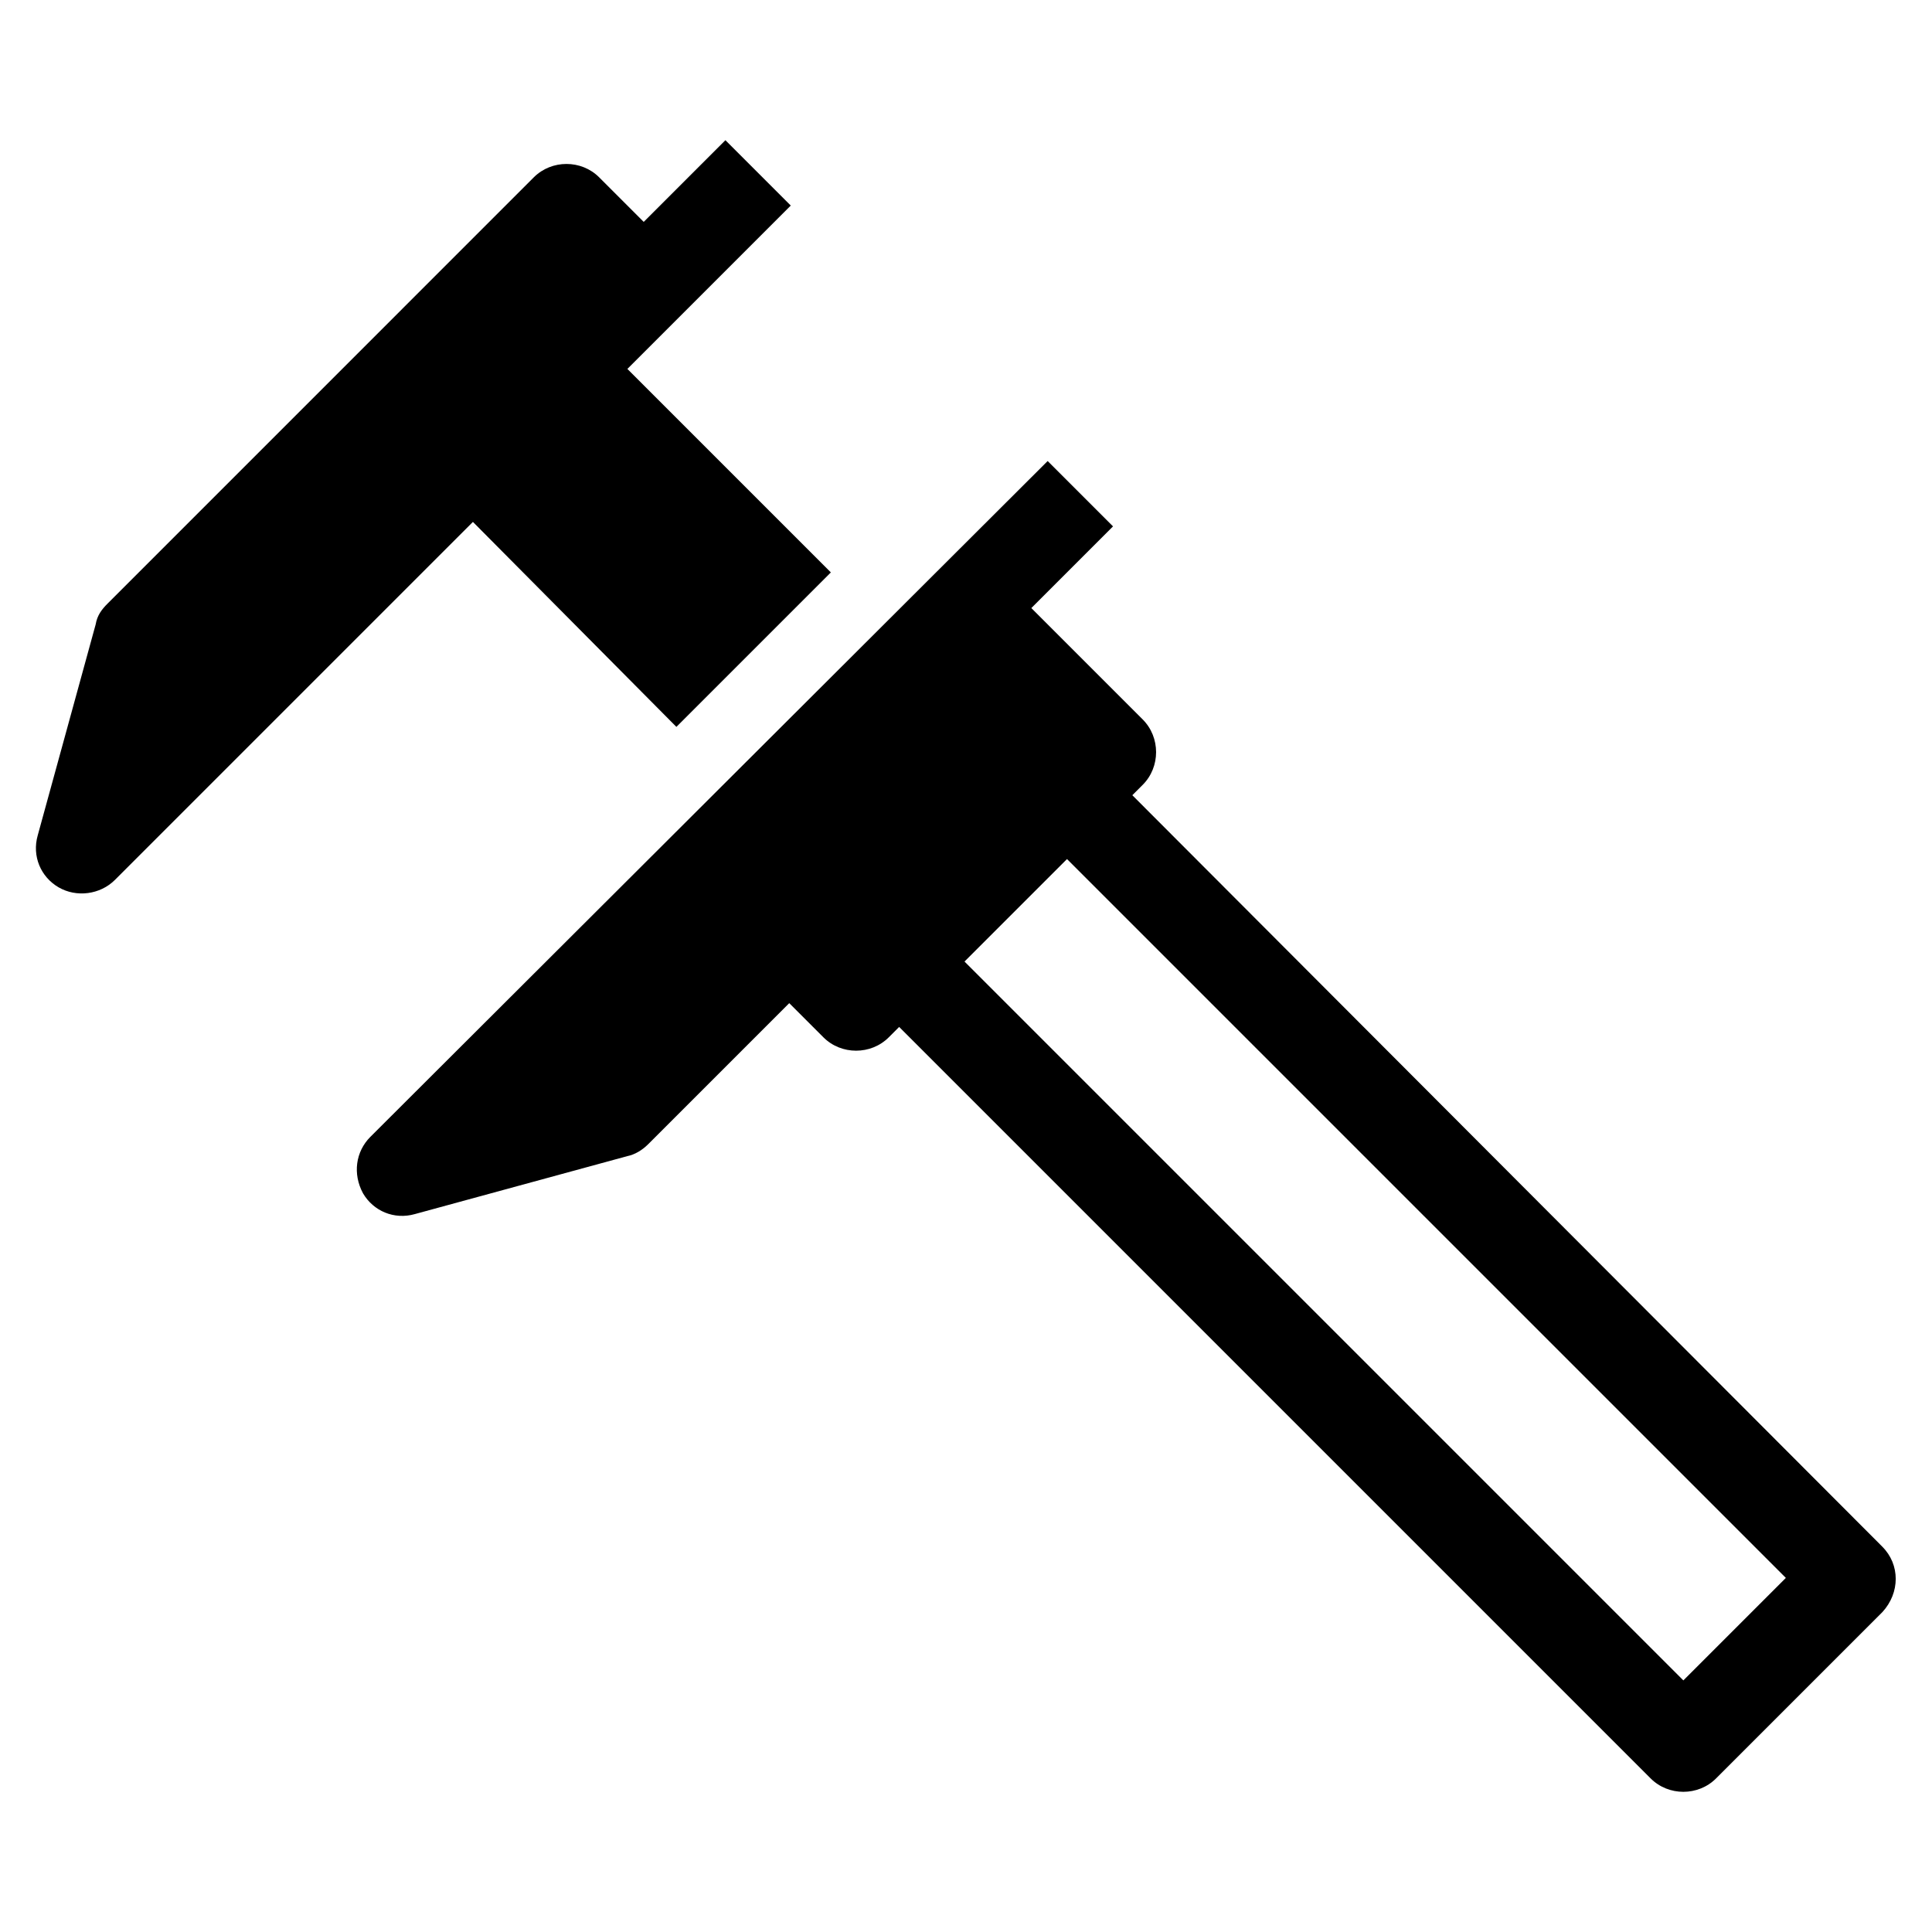 <?xml version="1.0" encoding="UTF-8"?>
<!-- Uploaded to: SVG Repo, www.svgrepo.com, Generator: SVG Repo Mixer Tools -->
<svg fill="#000000" width="800px" height="800px" version="1.1" viewBox="144 144 512 512" xmlns="http://www.w3.org/2000/svg">
 <g>
  <path d="m323.25 336.63 40.934-40.934-53.922-53.926 43.297-43.297-17.32-17.32-21.648 21.648-11.809-11.809c-4.723-4.723-12.594-4.723-17.32 0l-112.96 112.97c-1.574 1.574-2.754 3.148-3.148 5.508l-15.352 55.895c-1.574 5.512 0.789 11.02 5.512 13.777 4.723 2.754 11.02 1.969 14.957-1.969l94.859-94.859z"/>
  <path d="m642.85 553.9-198.77-199.16 2.754-2.754c4.723-4.723 4.723-12.594 0-17.32l-29.52-29.52 21.648-21.648-17.32-17.32-179.48 179.09c-3.938 3.938-4.723 9.84-1.969 14.957 2.754 4.723 8.266 7.086 13.777 5.512l56.285-15.352c1.969-0.395 3.938-1.574 5.512-3.148l37.391-37.391 9.055 9.055c4.723 4.723 12.594 4.723 17.32 0l2.754-2.754 199.16 199.16c4.723 4.723 12.594 4.723 17.32 0l44.082-44.082c4.719-5.125 4.719-12.602-0.004-17.324zm-52.742 35.422-190.5-190.5 27.16-27.16 190.5 190.5z"/>
 </g>
</svg>
